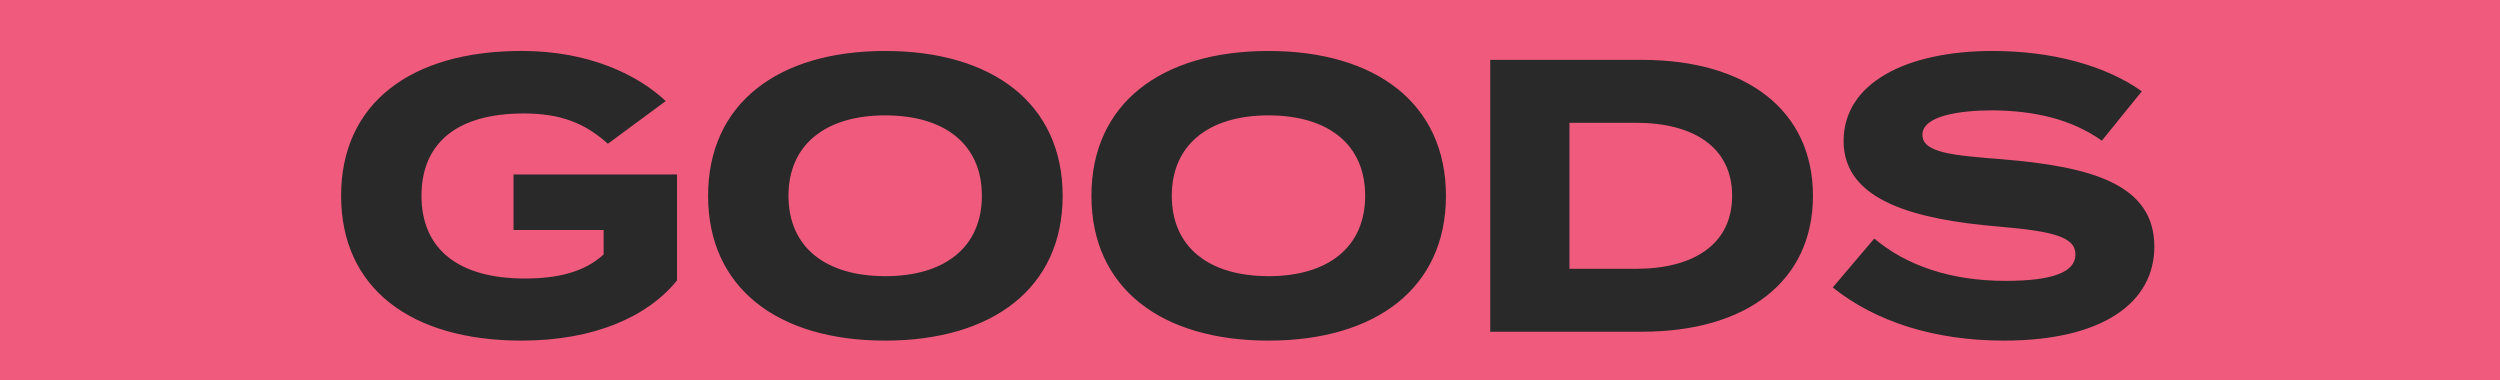 <svg xmlns="http://www.w3.org/2000/svg" width="309" height="47" viewBox="0 0 309 47">
  <g id="グループ_20" data-name="グループ 20" transform="translate(-50 -2081)">
    <rect id="長方形_27" data-name="長方形 27" width="309" height="47" transform="translate(50 2081)" fill="#f05b7d"/>
    <path id="パス_98" data-name="パス 98" d="M-70.32-19.44H-90.528v6.864h11.136v3.024c-2.352,2.16-5.616,2.976-9.744,2.976-8.16,0-12.768-3.6-12.768-10.224,0-6.576,4.464-10.176,12.624-10.176,4.512,0,7.536,1.152,10.416,3.744l7.152-5.28c-3.5-3.264-9.5-6.192-17.808-6.192-13.776,0-22.32,6.528-22.32,17.9S-103.3,1.1-89.52,1.1c8.976,0,15.6-2.976,19.2-7.44ZM-44.592,1.1c13.3,0,21.936-6.528,21.936-17.9S-31.3-34.7-44.592-34.7-66.48-28.176-66.48-16.8-57.888,1.1-44.592,1.1Zm0-7.968c-7.392,0-11.952-3.6-11.952-9.936s4.608-9.936,11.952-9.936c7.392,0,11.952,3.6,11.952,9.936S-37.2-6.864-44.592-6.864ZM2.784,1.1c13.3,0,21.936-6.528,21.936-17.9S16.08-34.7,2.784-34.7-19.1-28.176-19.1-16.8-10.512,1.1,2.784,1.1Zm0-7.968c-7.392,0-11.952-3.6-11.952-9.936s4.608-9.936,11.952-9.936c7.392,0,11.952,3.6,11.952,9.936S10.176-6.864,2.784-6.864ZM48.96-33.6H30.192V0H48.96C61.872,0,70.08-6.24,70.08-16.8S61.872-33.6,48.96-33.6ZM48.192-7.776H39.984V-25.824h8.208c7.2,0,11.9,3.072,11.9,9.024S55.392-7.776,48.192-7.776ZM93.5-21.312c-6-.48-9.888-.768-9.888-3.024,0-2.4,4.752-3.024,8.688-3.024,5.232.048,9.744,1.1,13.488,3.744l4.944-6.1C106.128-32.976,99.5-34.7,92.3-34.7c-10.656,0-18.432,3.936-18.432,11.136,0,7.488,9.072,9.7,19.056,10.56,6.912.576,9.6,1.3,9.6,3.456,0,2.208-2.88,3.264-8.64,3.264-6.72,0-12.24-1.872-16.224-5.232L72.528-5.472C77.808-1.248,85.056,1.1,93.7,1.1c12.192,0,18.576-4.7,18.576-11.616C112.272-18.24,104.5-20.4,93.5-21.312Z" transform="translate(204 2122)" fill="#292929"/>
  </g>
</svg>

